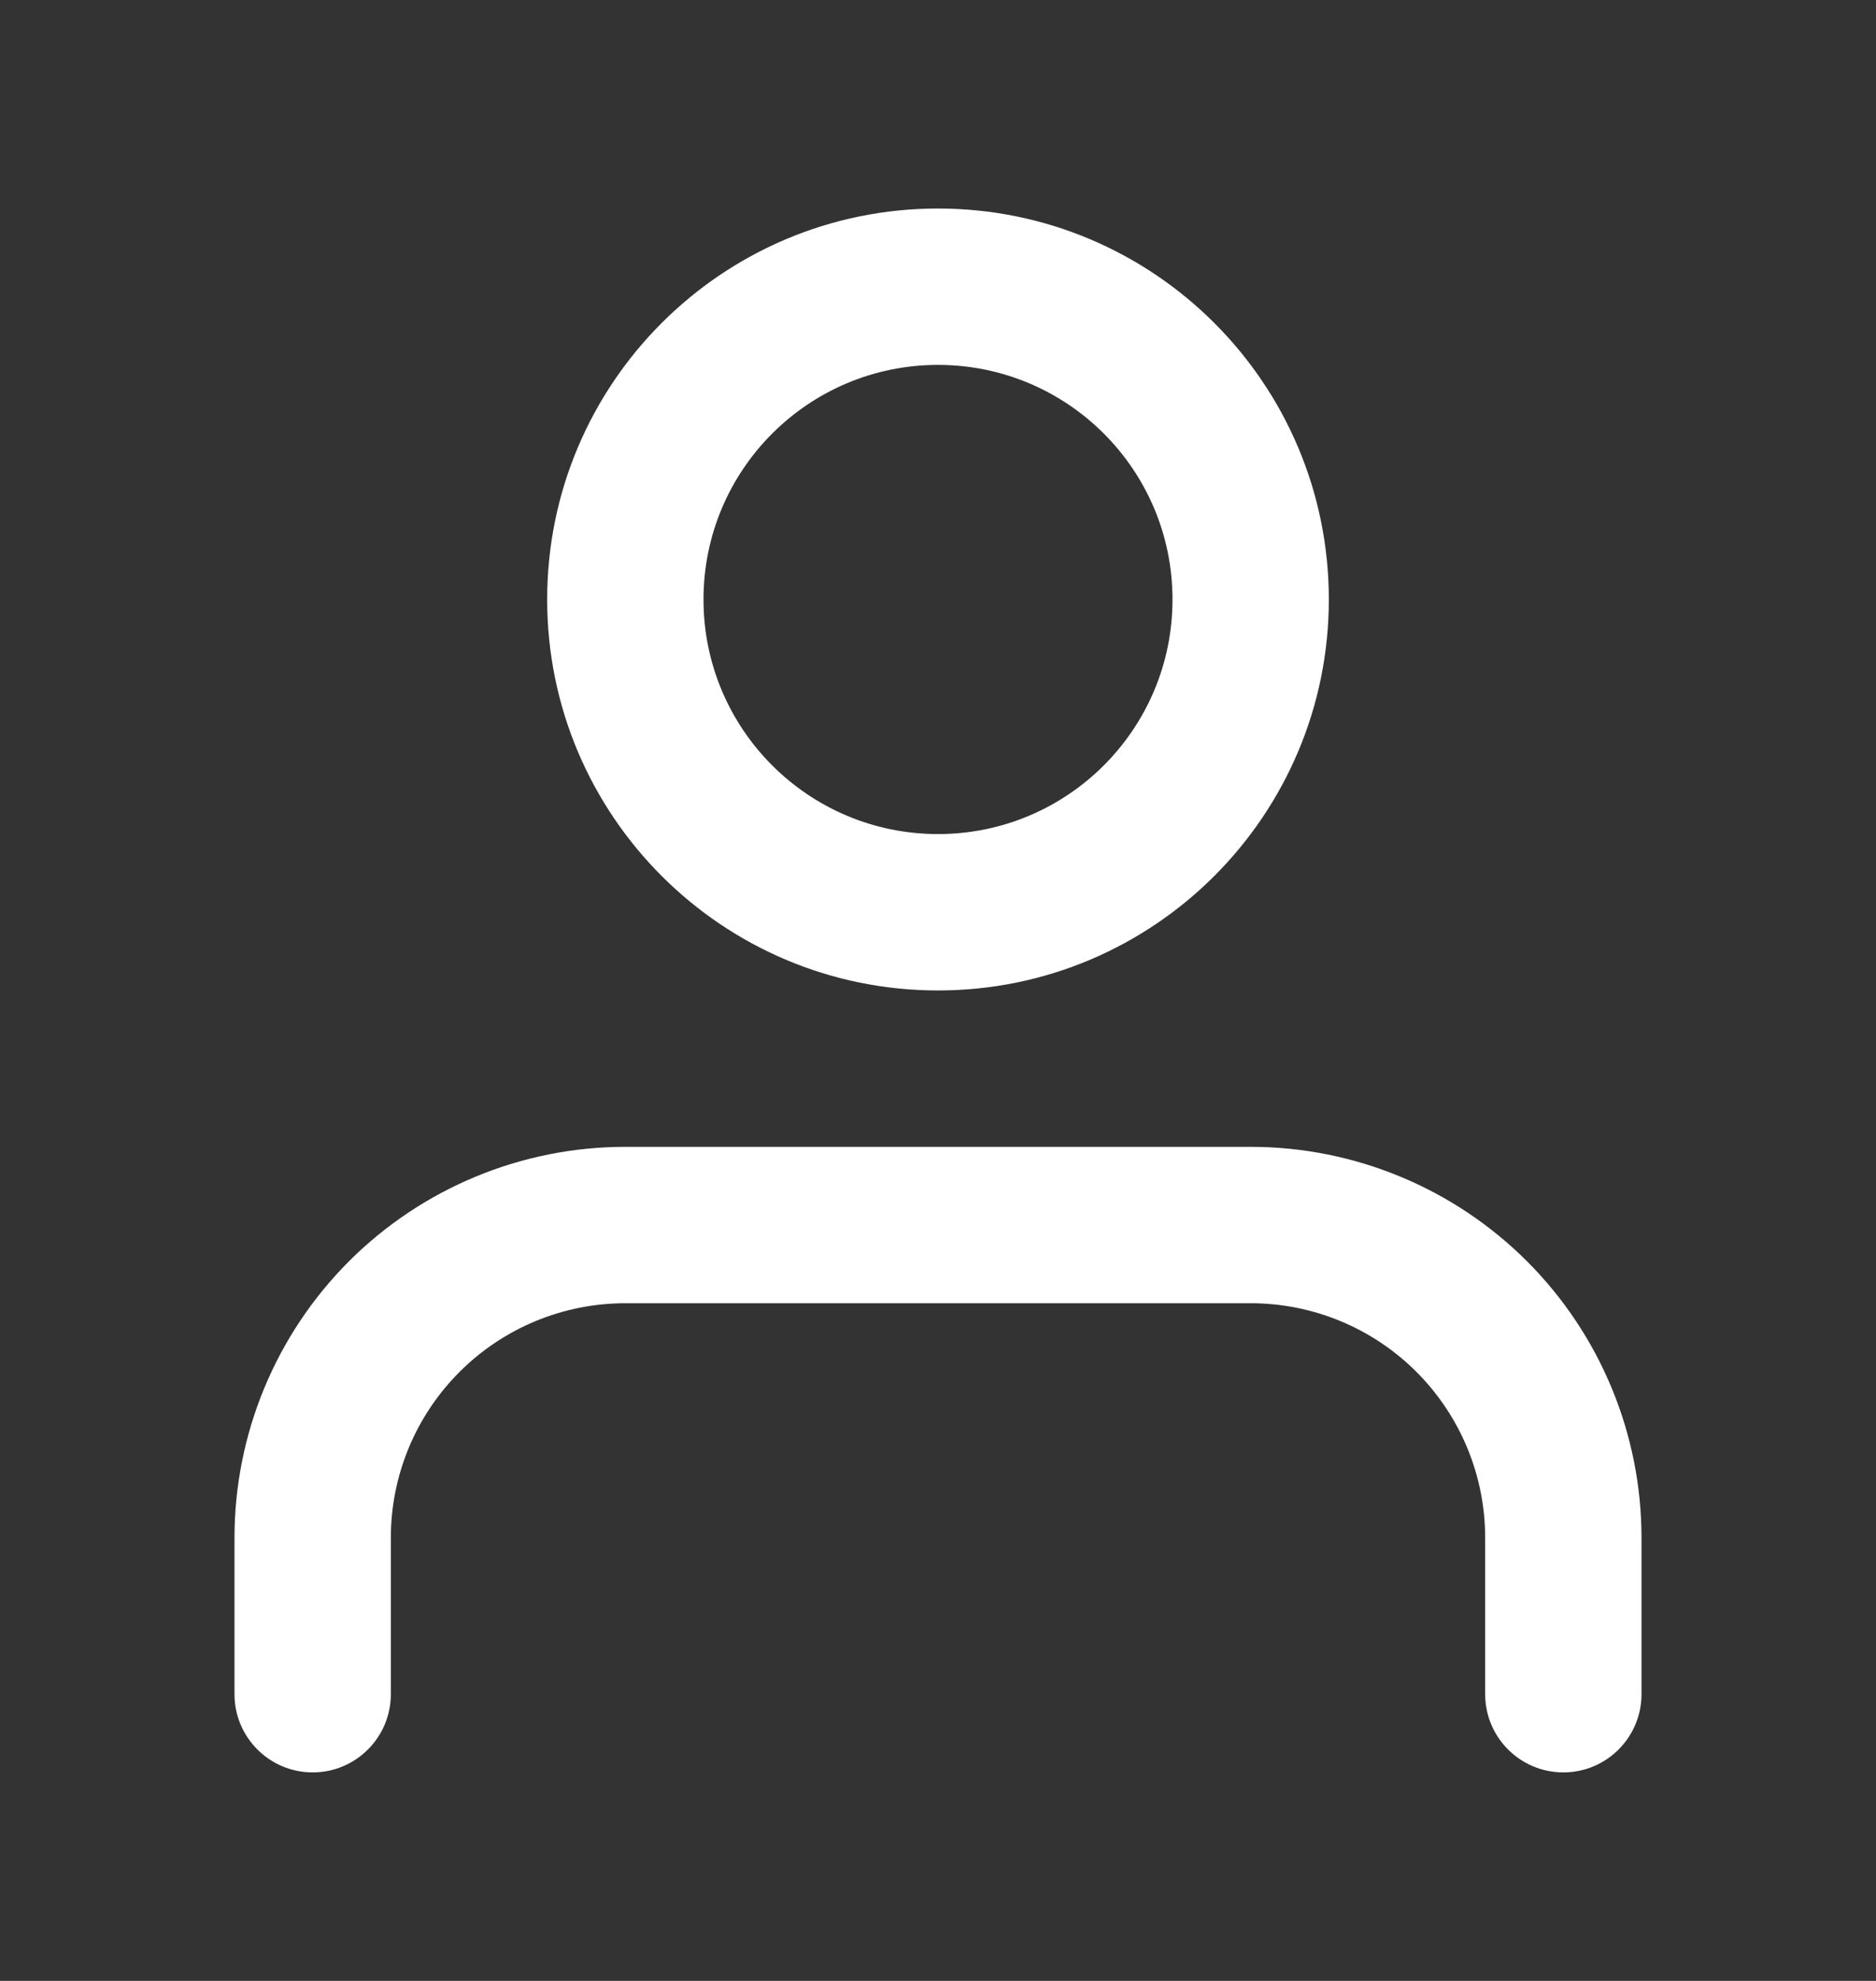 <svg width="18" height="19" viewBox="0 0 18 19" fill="none" xmlns="http://www.w3.org/2000/svg">
<rect x="0" y="0" width="18" height="19" fill="#333333" stroke="none"/>
<path fill-rule="evenodd" clip-rule="evenodd" d="M3.348 12.098C4.052 11.395 5.005 11 6 11H12C12.995 11 13.948 11.395 14.652 12.098C15.355 12.802 15.75 13.755 15.75 14.75V16.25C15.75 16.664 15.414 17 15 17C14.586 17 14.25 16.664 14.25 16.25V14.75C14.25 14.153 14.013 13.581 13.591 13.159C13.169 12.737 12.597 12.5 12 12.5H6C5.403 12.5 4.831 12.737 4.409 13.159C3.987 13.581 3.75 14.153 3.75 14.75V16.25C3.75 16.664 3.414 17 3 17C2.586 17 2.25 16.664 2.25 16.25V14.75C2.25 13.755 2.645 12.802 3.348 12.098Z" fill="white"/>
<path fill-rule="evenodd" clip-rule="evenodd" d="M9 3.5C7.757 3.5 6.75 4.507 6.75 5.75C6.75 6.993 7.757 8 9 8C10.243 8 11.25 6.993 11.25 5.75C11.25 4.507 10.243 3.5 9 3.5ZM5.25 5.75C5.25 3.679 6.929 2 9 2C11.071 2 12.75 3.679 12.75 5.75C12.75 7.821 11.071 9.5 9 9.5C6.929 9.5 5.25 7.821 5.25 5.75Z" fill="white"/>
</svg>
